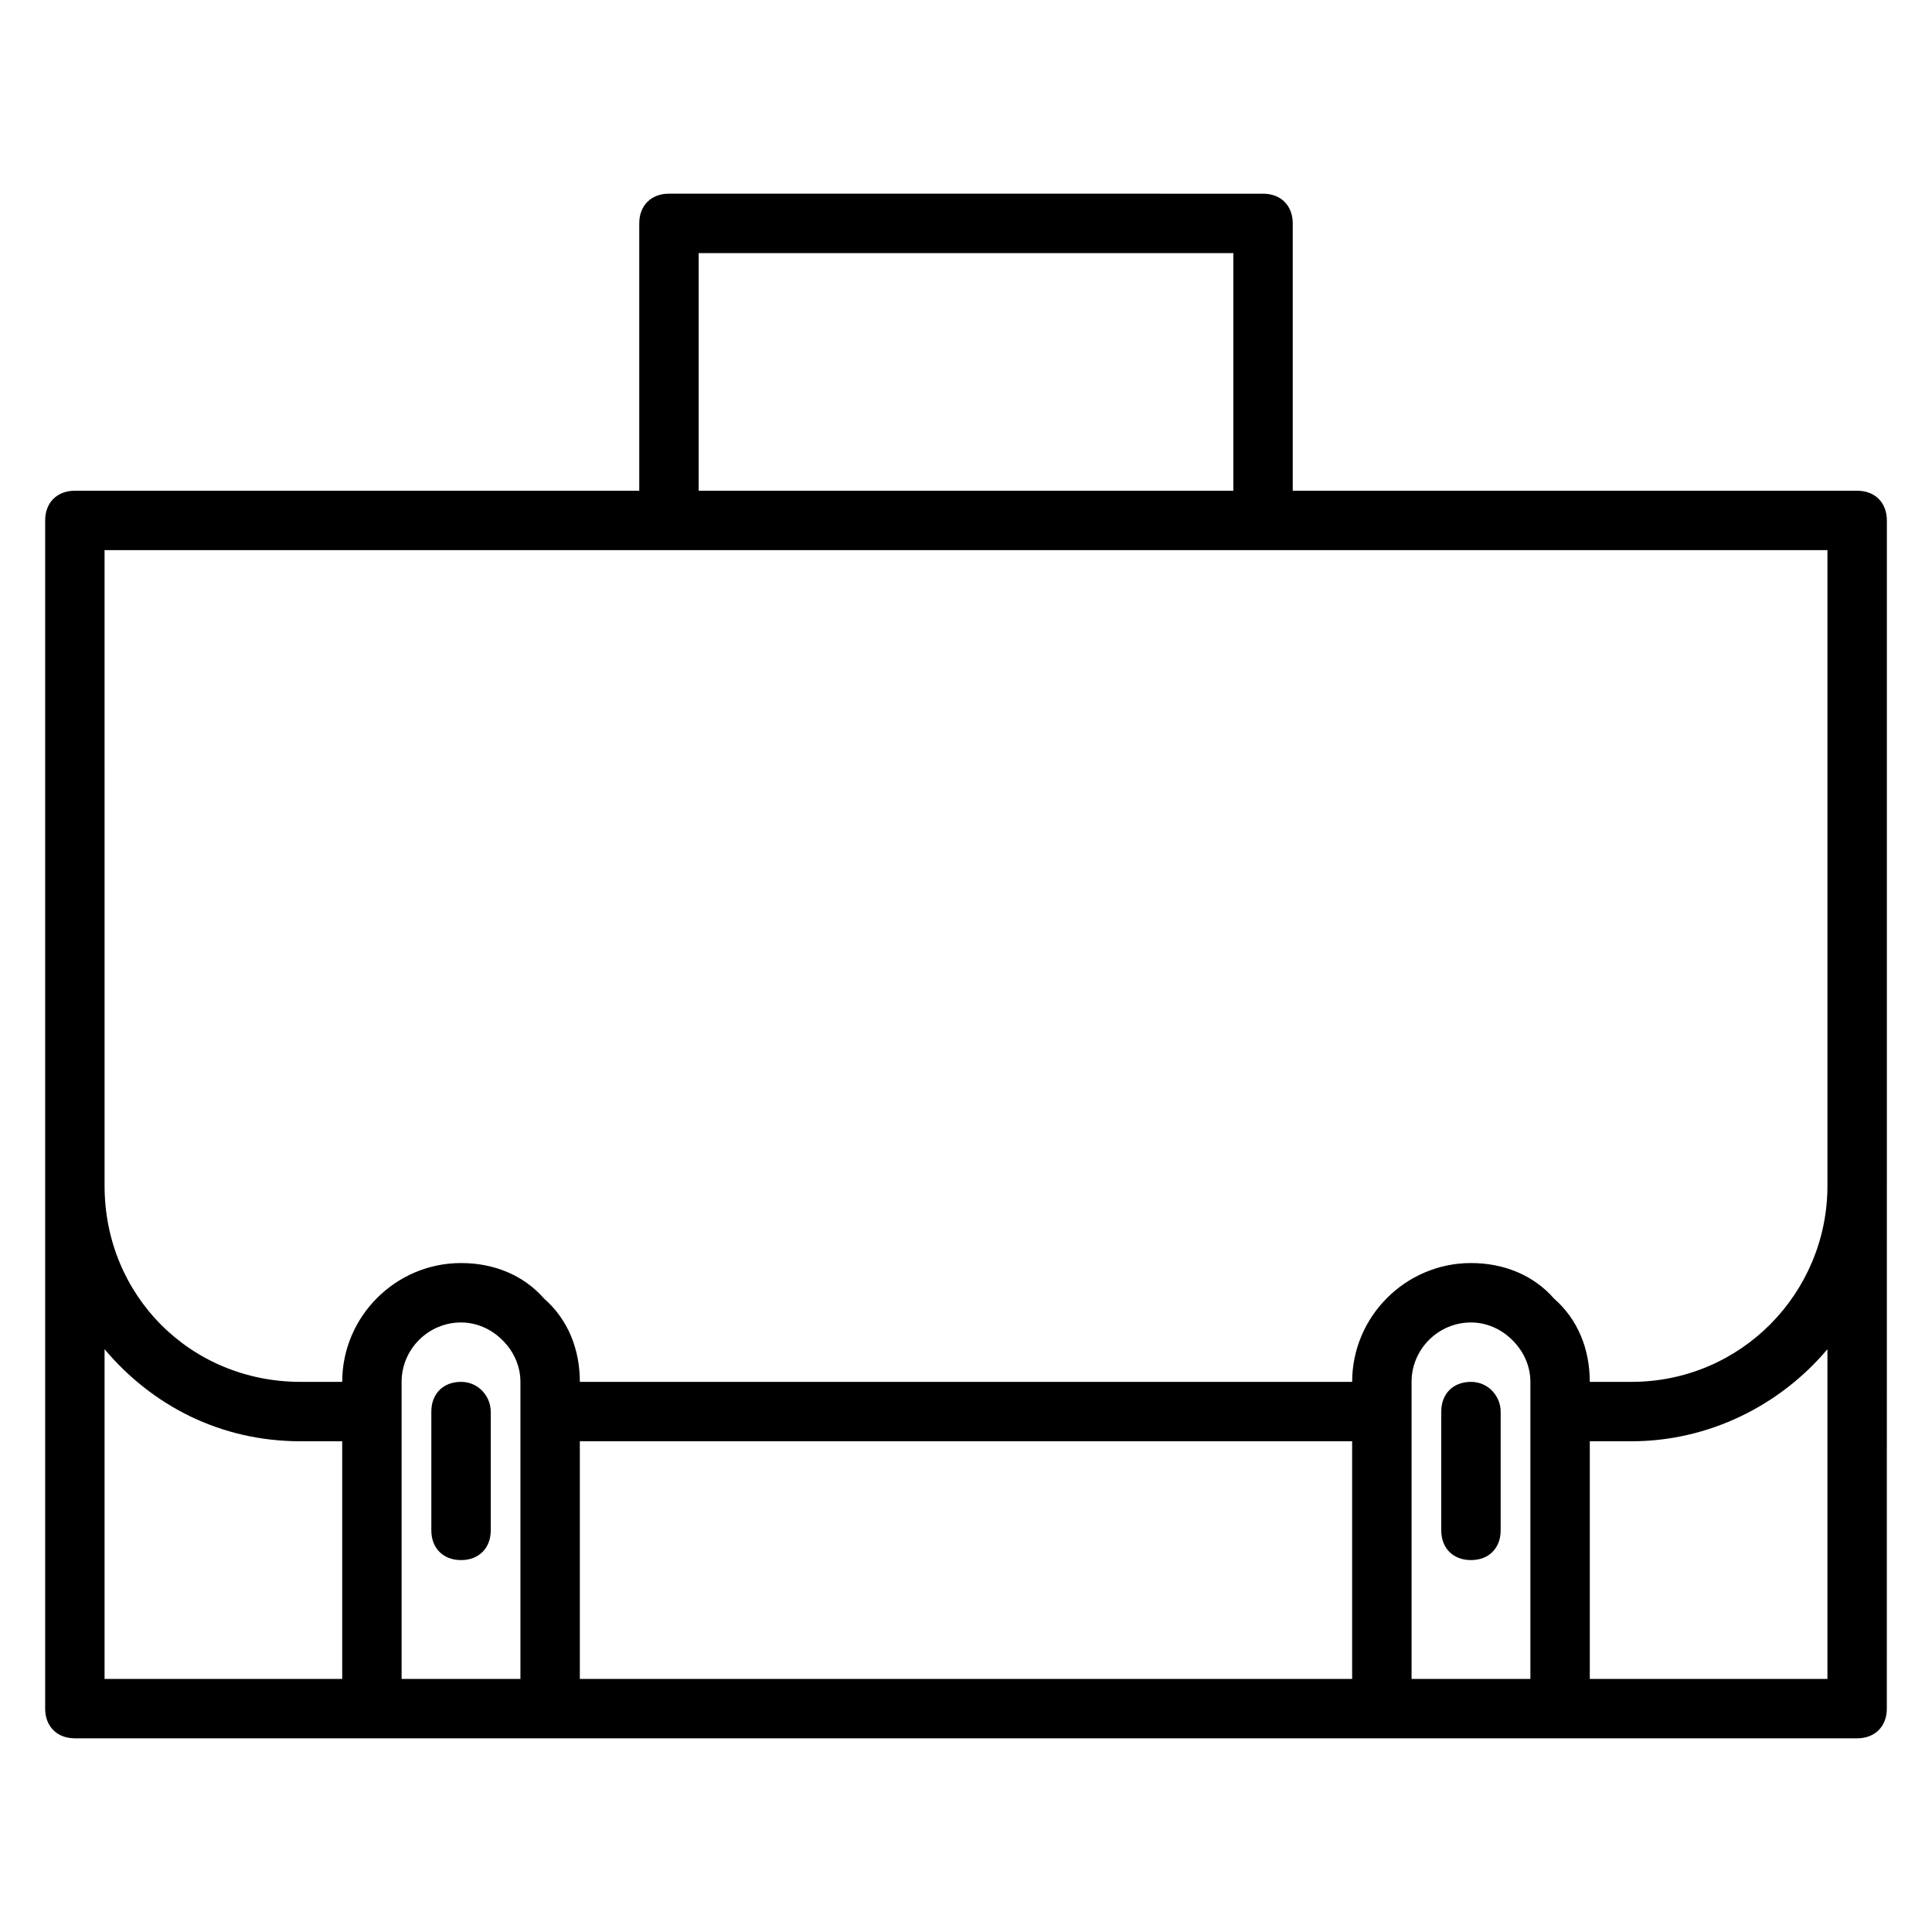 <?xml version="1.0" encoding="UTF-8"?>
<!-- Uploaded to: SVG Repo, www.svgrepo.com, Generator: SVG Repo Mixer Tools -->
<svg fill="#000000" width="800px" height="800px" version="1.1" viewBox="144 144 512 512" xmlns="http://www.w3.org/2000/svg">
 <g>
  <path d="m636.16 274.05h-149.57v-70.848c0-4.723-3.148-7.871-7.871-7.871l-157.44-0.004c-4.723 0-7.871 3.148-7.871 7.871v70.848l-149.57 0.004c-4.723 0-7.871 3.148-7.871 7.871v314.88c0 4.723 3.148 7.871 7.871 7.871h472.32c4.723 0 7.871-3.148 7.871-7.871l0.008-138.55v-176.33c0-4.723-3.148-7.871-7.871-7.871zm-307.01-62.977h141.7v62.977h-141.7zm-157.44 78.719h456.58v168.46c0 28.34-22.828 51.957-51.957 51.957h-11.023c0-8.66-3.148-16.531-9.445-22.043-5.512-6.297-13.387-9.445-22.043-9.445-17.32 0-31.488 14.168-31.488 31.488h-204.67c0-8.66-3.148-16.531-9.445-22.043-5.512-6.297-13.387-9.445-22.043-9.445-17.32 0-31.488 14.168-31.488 31.488h-11.023c-29.125 0-51.953-22.828-51.953-51.957zm125.95 236.16h204.67v62.977h-204.67zm-125.95-24.402c12.594 14.957 30.699 24.402 51.953 24.402h11.023v62.977h-62.977zm78.719 87.379v-78.719c0-8.66 7.086-15.742 15.742-15.742 3.938 0 7.871 1.574 11.02 4.723 3.152 3.148 4.727 7.082 4.727 11.02v78.719zm267.65 0v-78.719c0-8.66 7.086-15.742 15.742-15.742 3.938 0 7.871 1.574 11.02 4.723 3.152 3.148 4.727 7.082 4.727 11.02v78.719zm110.21 0h-62.977v-62.977h11.02c20.469 0 39.359-9.445 51.957-24.402z"/>
  <path d="m266.18 510.21c-4.723 0-7.871 3.148-7.871 7.871v31.488c0 4.723 3.148 7.871 7.871 7.871 4.723 0 7.871-3.148 7.871-7.871v-31.488c0-3.934-3.148-7.871-7.871-7.871z"/>
  <path d="m533.82 510.21c-4.723 0-7.871 3.148-7.871 7.871v31.488c0 4.723 3.148 7.871 7.871 7.871 4.723 0 7.871-3.148 7.871-7.871v-31.488c0-3.934-3.148-7.871-7.871-7.871z"/>
 </g>
</svg>